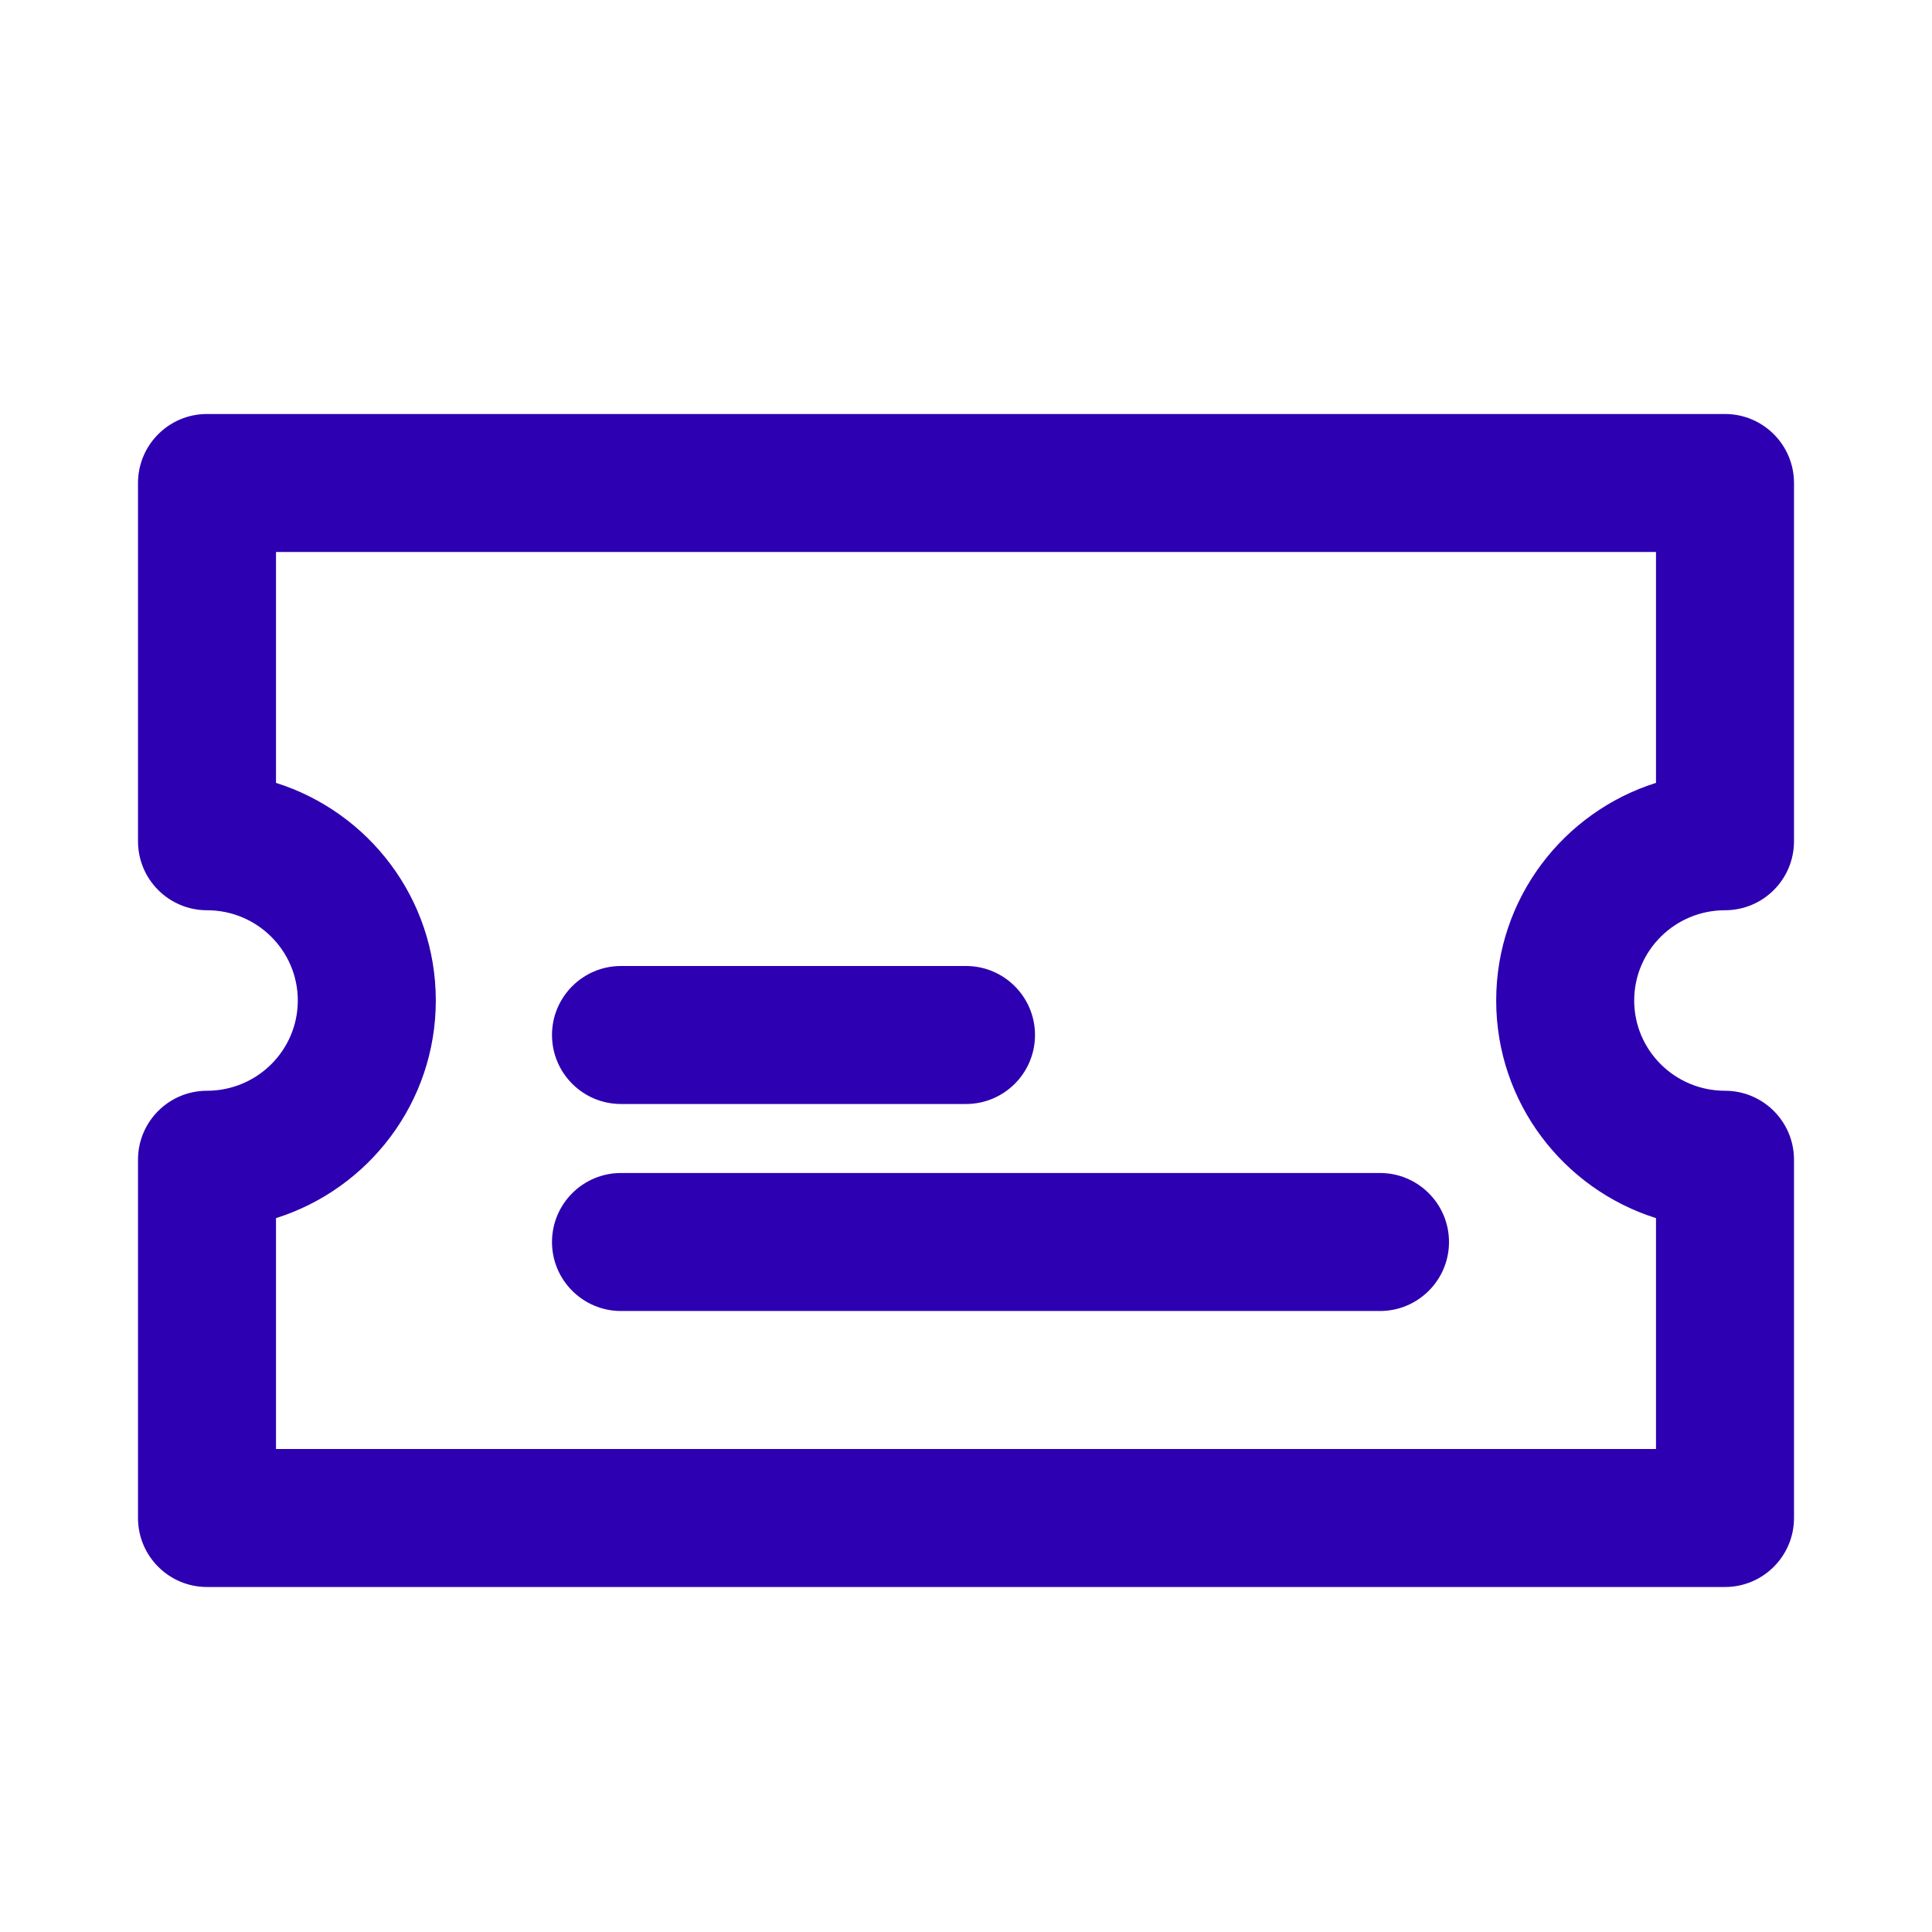 <svg xmlns="http://www.w3.org/2000/svg" width="28" height="28" viewBox="0 0 28 28">
  <path fill="#2D00B1" fill-rule="evenodd" d="M25,6 C25.552,6 26,6.448 26,7 L26,12.192 C26,12.745 25.552,13.192 25,13.192 C24.273,13.192 23.684,13.779 23.684,14.5 C23.684,15.221 24.273,15.808 25,15.808 C25.552,15.808 26,16.255 26,16.808 L26,22 C26,22.552 25.552,23 25,23 L3,23 C2.448,23 2,22.552 2,22 L2,16.808 C2,16.255 2.448,15.808 3,15.808 C3.727,15.808 4.316,15.221 4.316,14.5 C4.316,13.779 3.727,13.192 3,13.192 C2.448,13.192 2,12.745 2,12.192 L2,7 C2,6.448 2.448,6 3,6 L25,6 Z M24,8 L4,8 L4,11.346 C5.342,11.769 6.316,13.021 6.316,14.5 C6.316,15.979 5.342,17.231 4,17.654 L4,21 L24,21 L24,17.654 C22.658,17.231 21.684,15.979 21.684,14.5 C21.684,13.021 22.658,11.769 24,11.346 L24,8 Z M20,17 C20.552,17 21,17.448 21,18 C21,18.552 20.552,19 20,19 L9,19 C8.448,19 8,18.552 8,18 C8,17.448 8.448,17 9,17 L20,17 Z M14,14 C14.552,14 15,14.448 15,15 C15,15.552 14.552,16 14,16 L9,16 C8.448,16 8,15.552 8,15 C8,14.448 8.448,14 9,14 L14,14 Z"/>
</svg>
